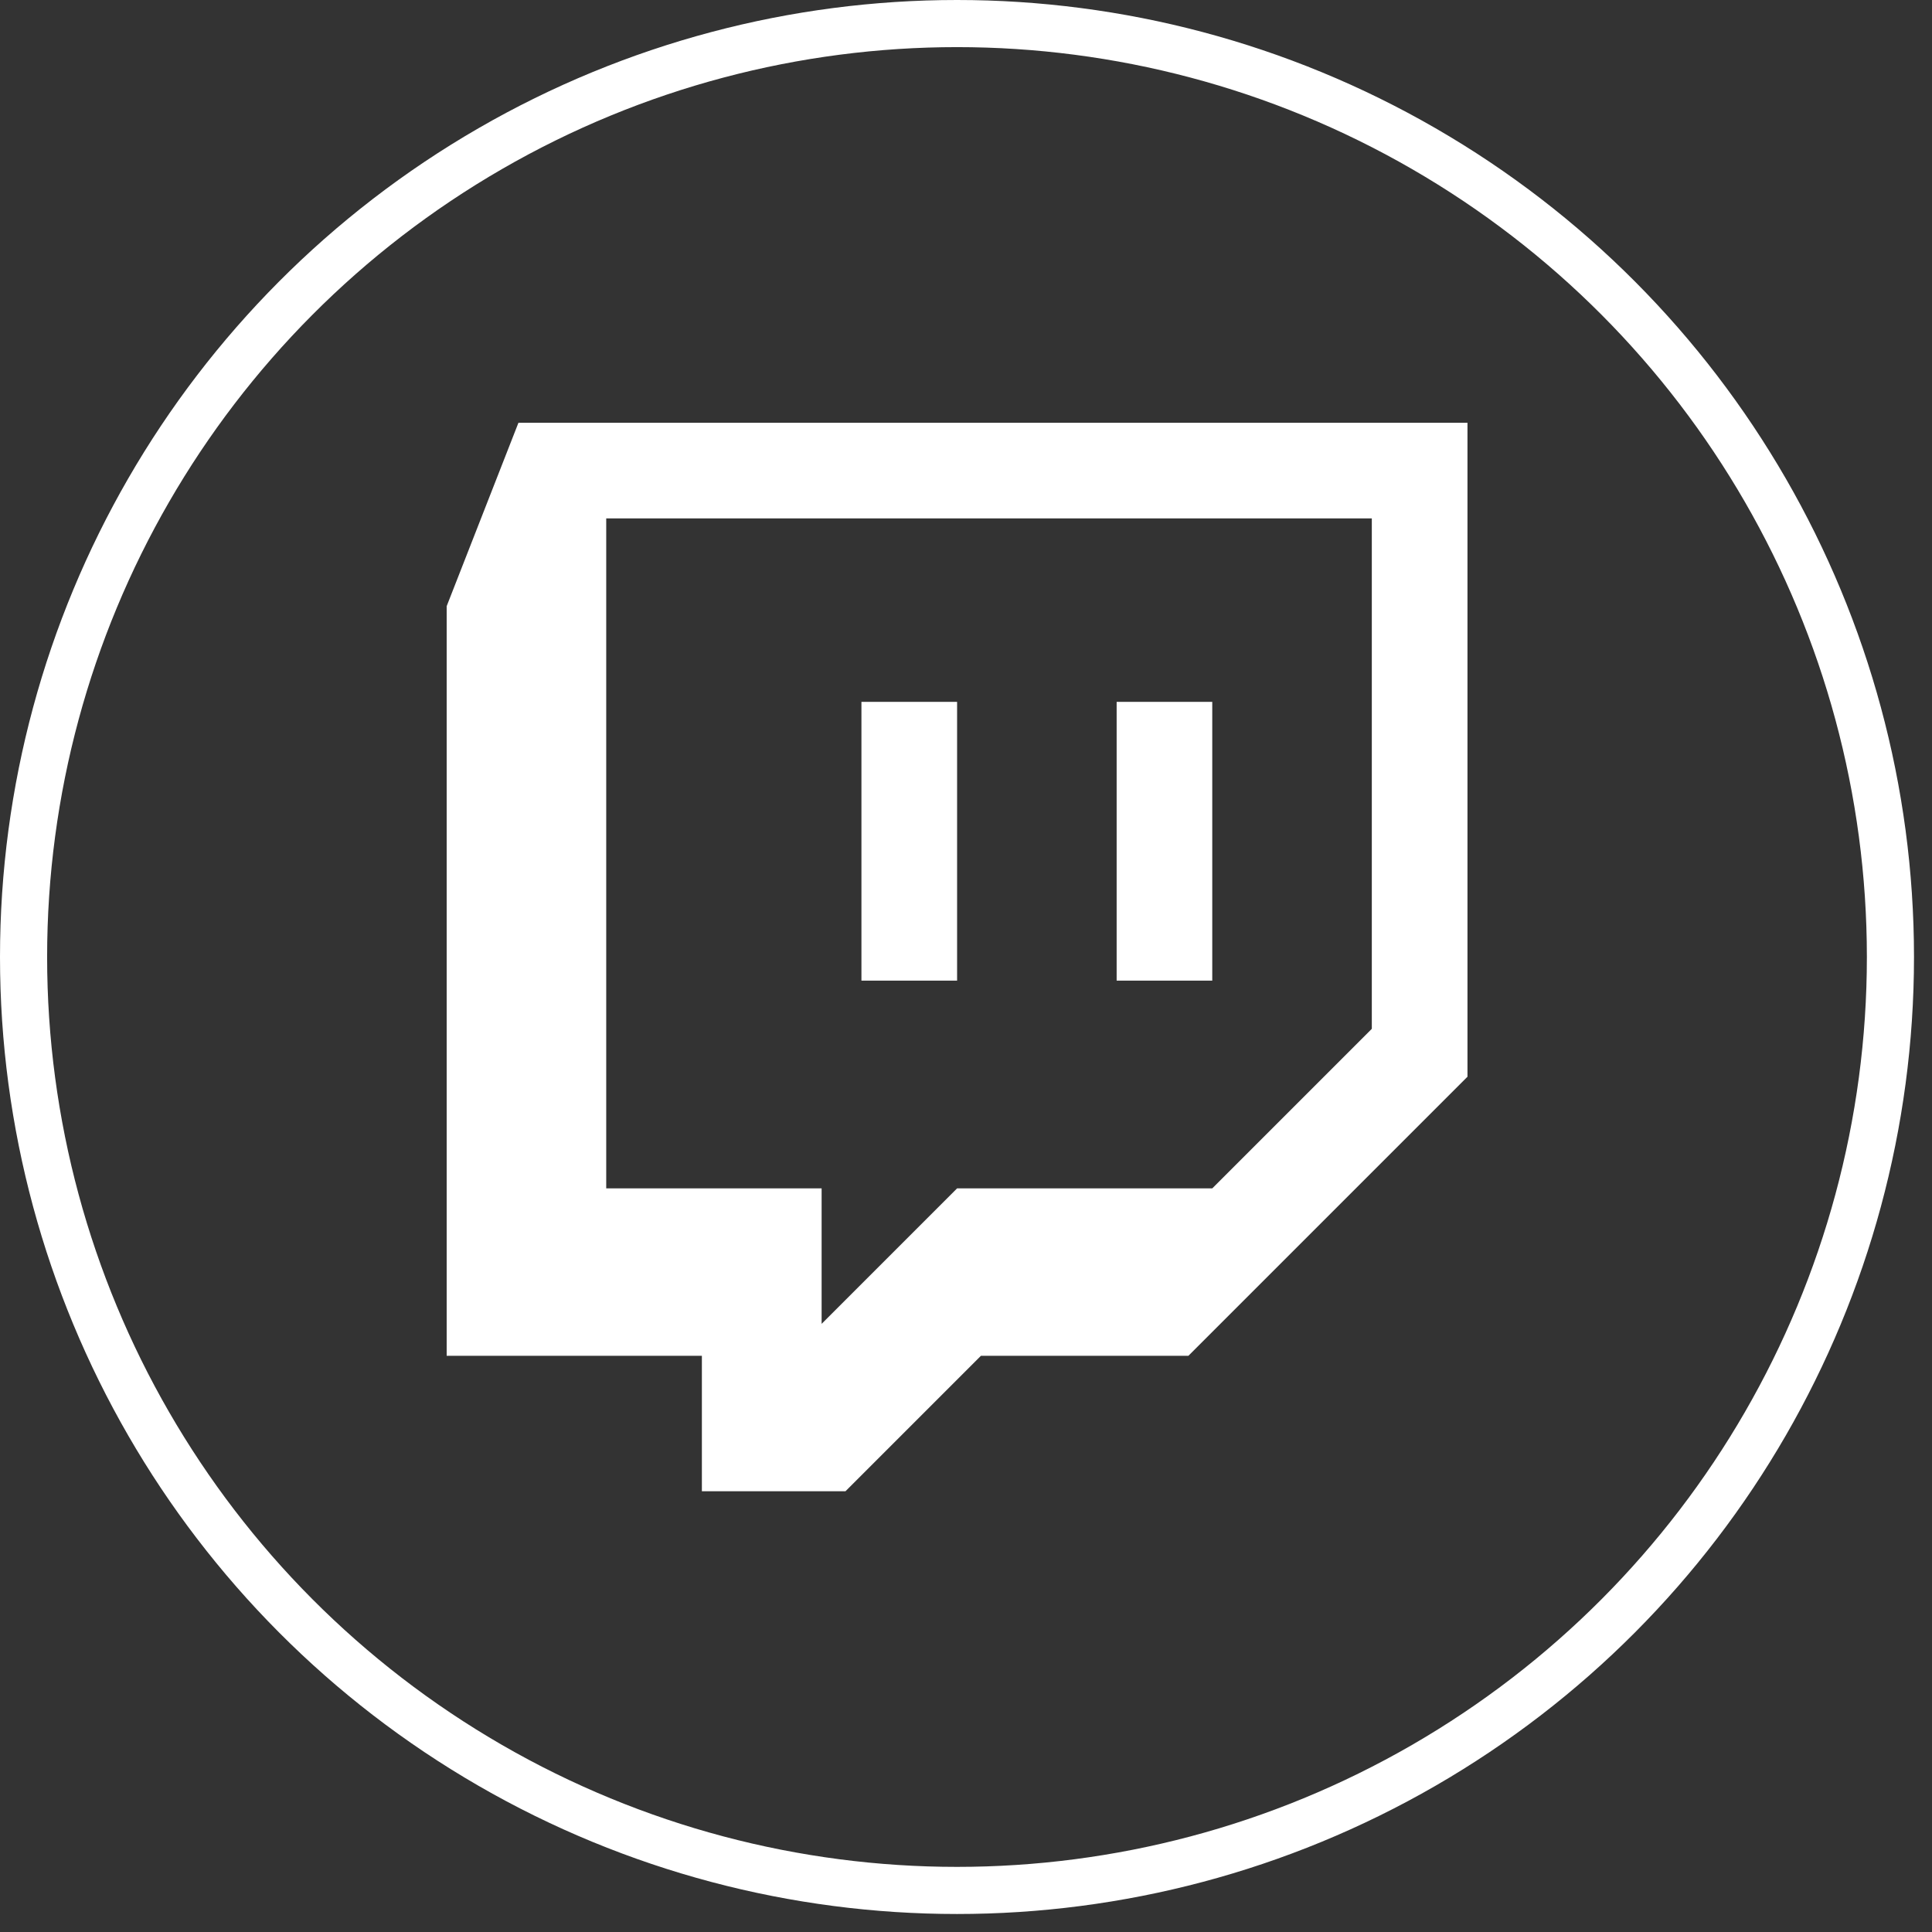 <svg width="41" height="41" viewBox="0 0 41 41" fill="none" xmlns="http://www.w3.org/2000/svg">
<rect x="0" y="0" width="41" height="41" fill="#333333" stroke="none"/>
<circle cx="20.309" cy="20.309" r="19.809" stroke="white"/>
<path d="M11.002 8.972L9.479 12.864V28.772H14.895V31.647H17.942L20.817 28.772H25.22L31.142 22.85V8.972H11.002ZM29.112 21.833L25.726 25.219H20.311L17.436 28.094V25.219H12.865V11.001H29.112L29.112 21.833ZM25.726 14.894V20.81H23.697V14.894H25.726ZM20.311 14.894V20.81H18.281V14.894H20.311Z" fill="white"/>
</svg>
